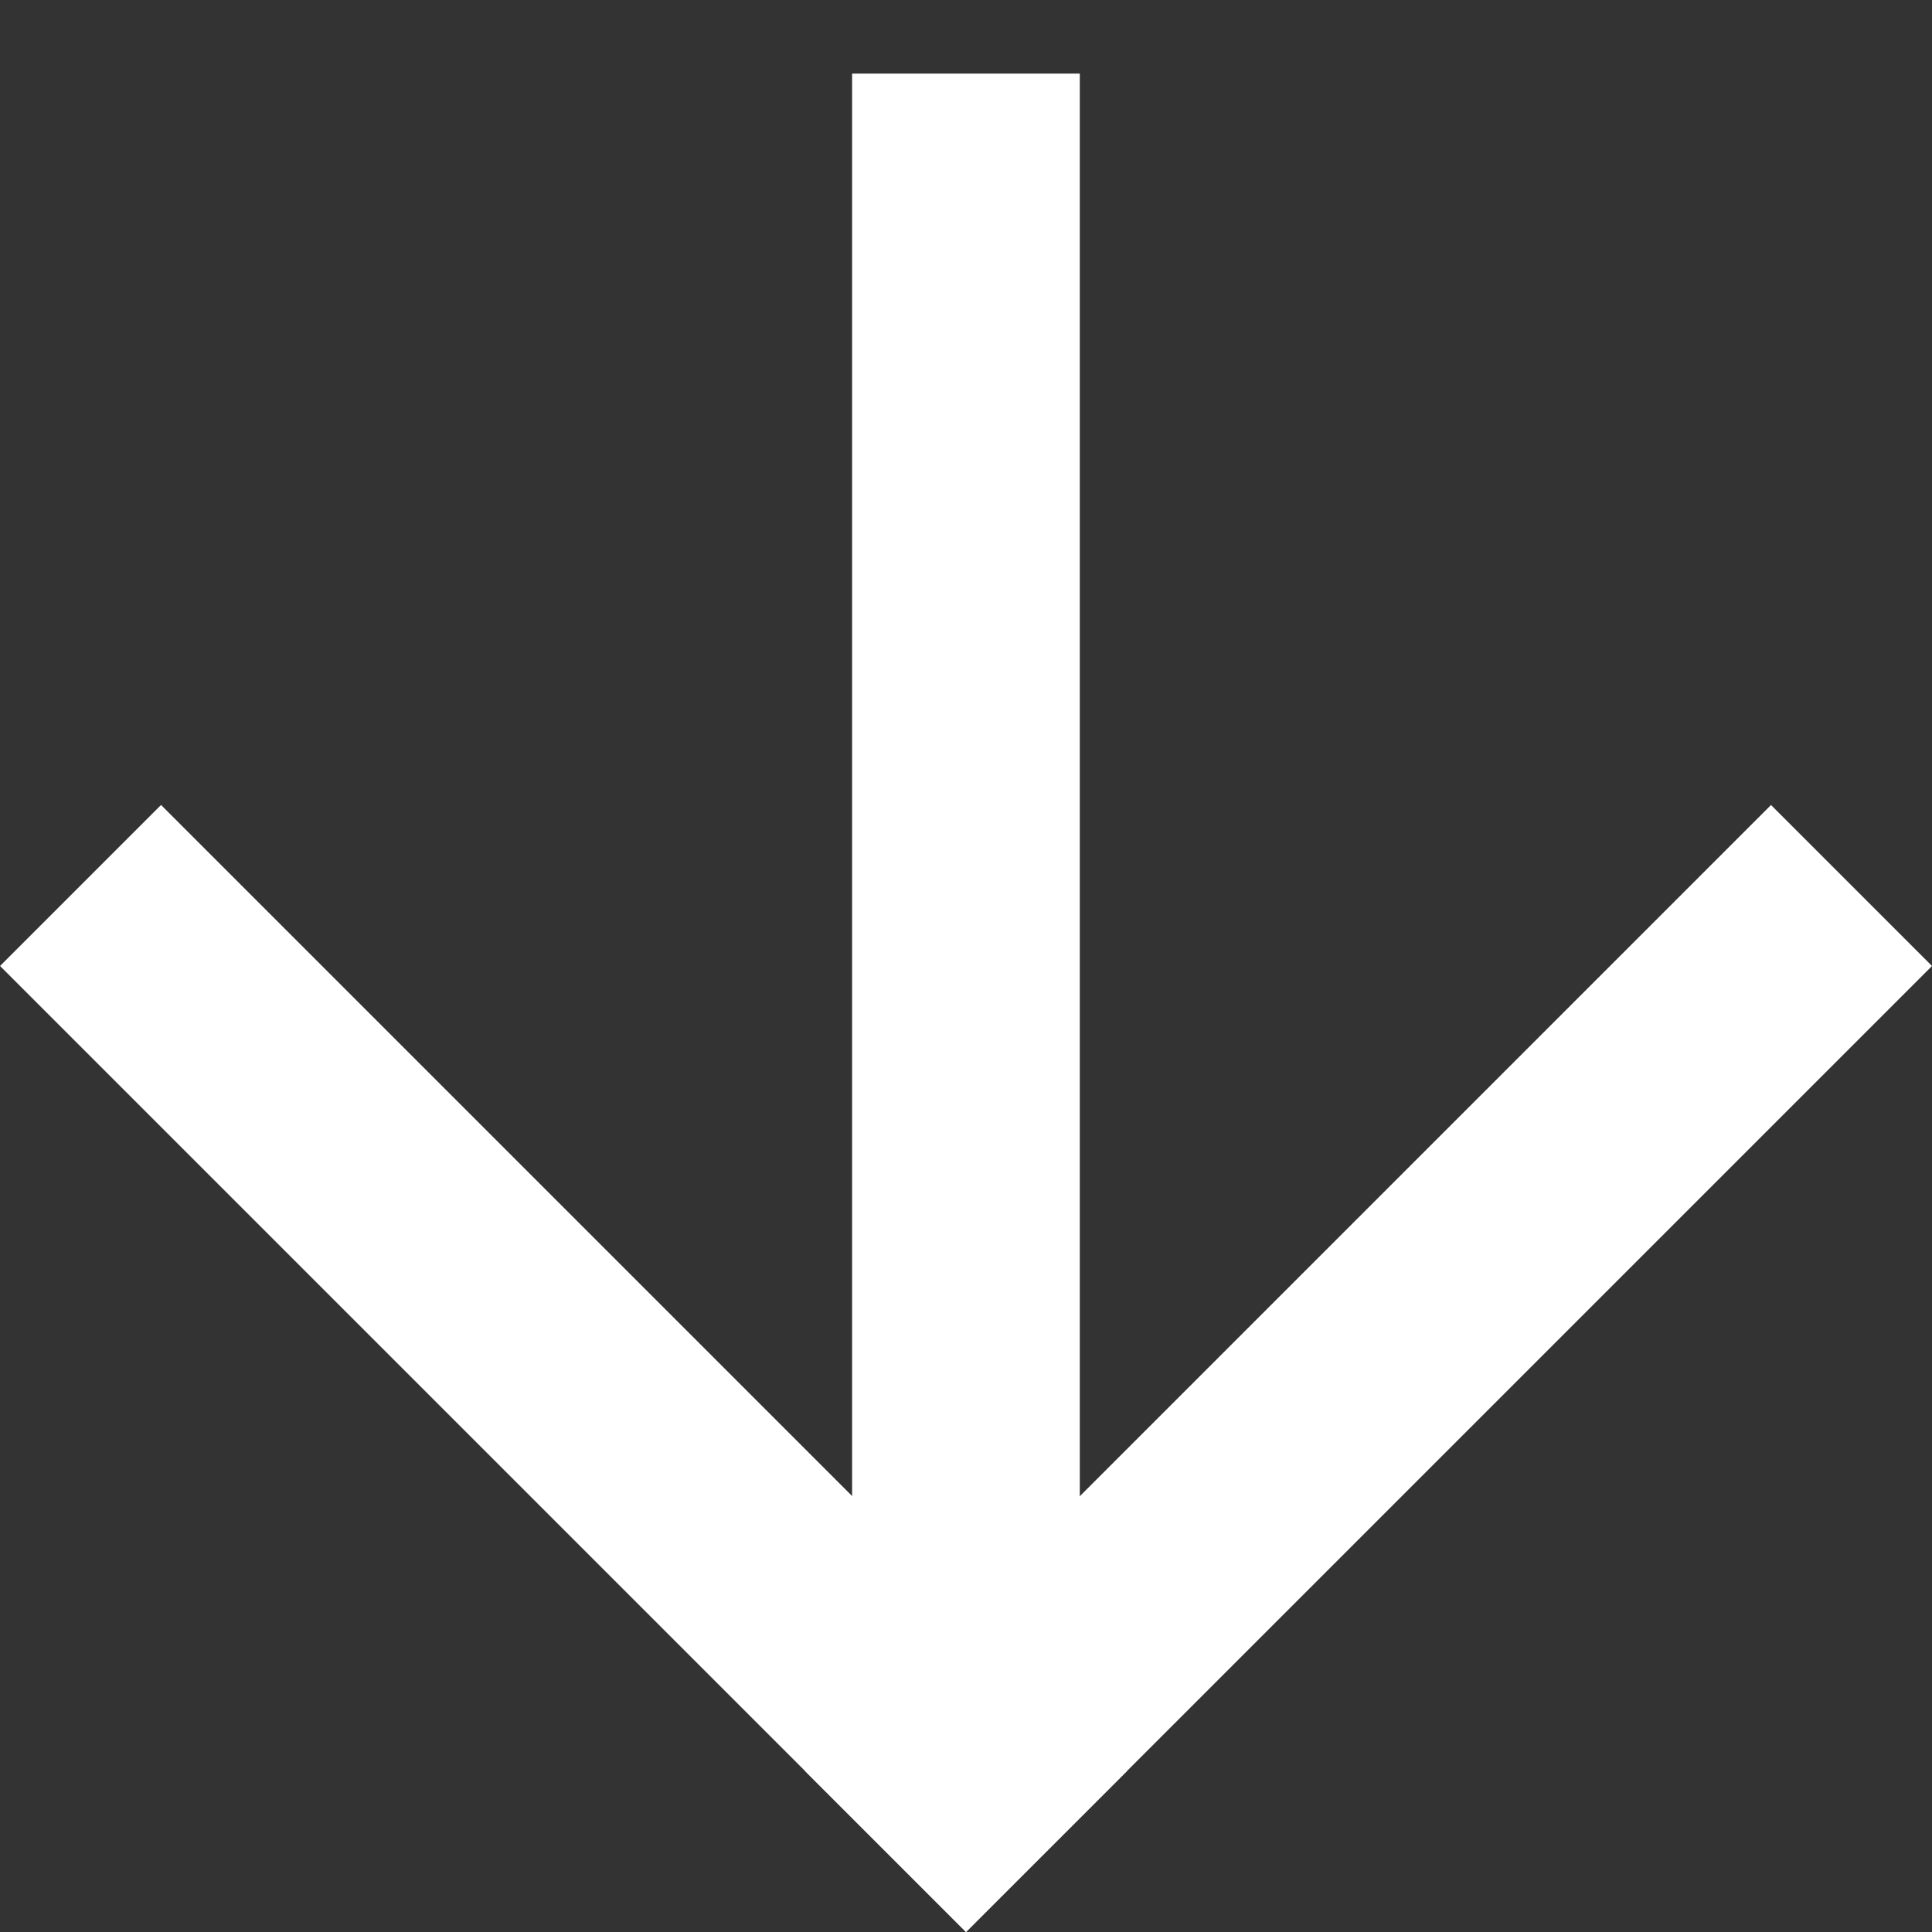 <?xml version="1.0" encoding="UTF-8"?> <svg xmlns="http://www.w3.org/2000/svg" width="20" height="20" viewBox="0 0 20 20" fill="none"><rect x="0" y="0" width="20" height="20" fill="#333333" stroke="none"/><g clip-path="url(#clip0_3533_558)"><rect x="11.667" y="18.333" width="2.357" height="14.142" transform="rotate(135 11.667 18.333)" fill="white"></rect><rect x="11.178" y="18.268" width="2.357" height="17.506" transform="rotate(180 11.178 18.268)" fill="white"></rect><rect x="20" y="10" width="14.142" height="2.357" transform="rotate(135 20 10)" fill="white"></rect></g><defs><clipPath id="clip0_3533_558"><rect width="20" height="20" fill="white"></rect></clipPath></defs></svg> 